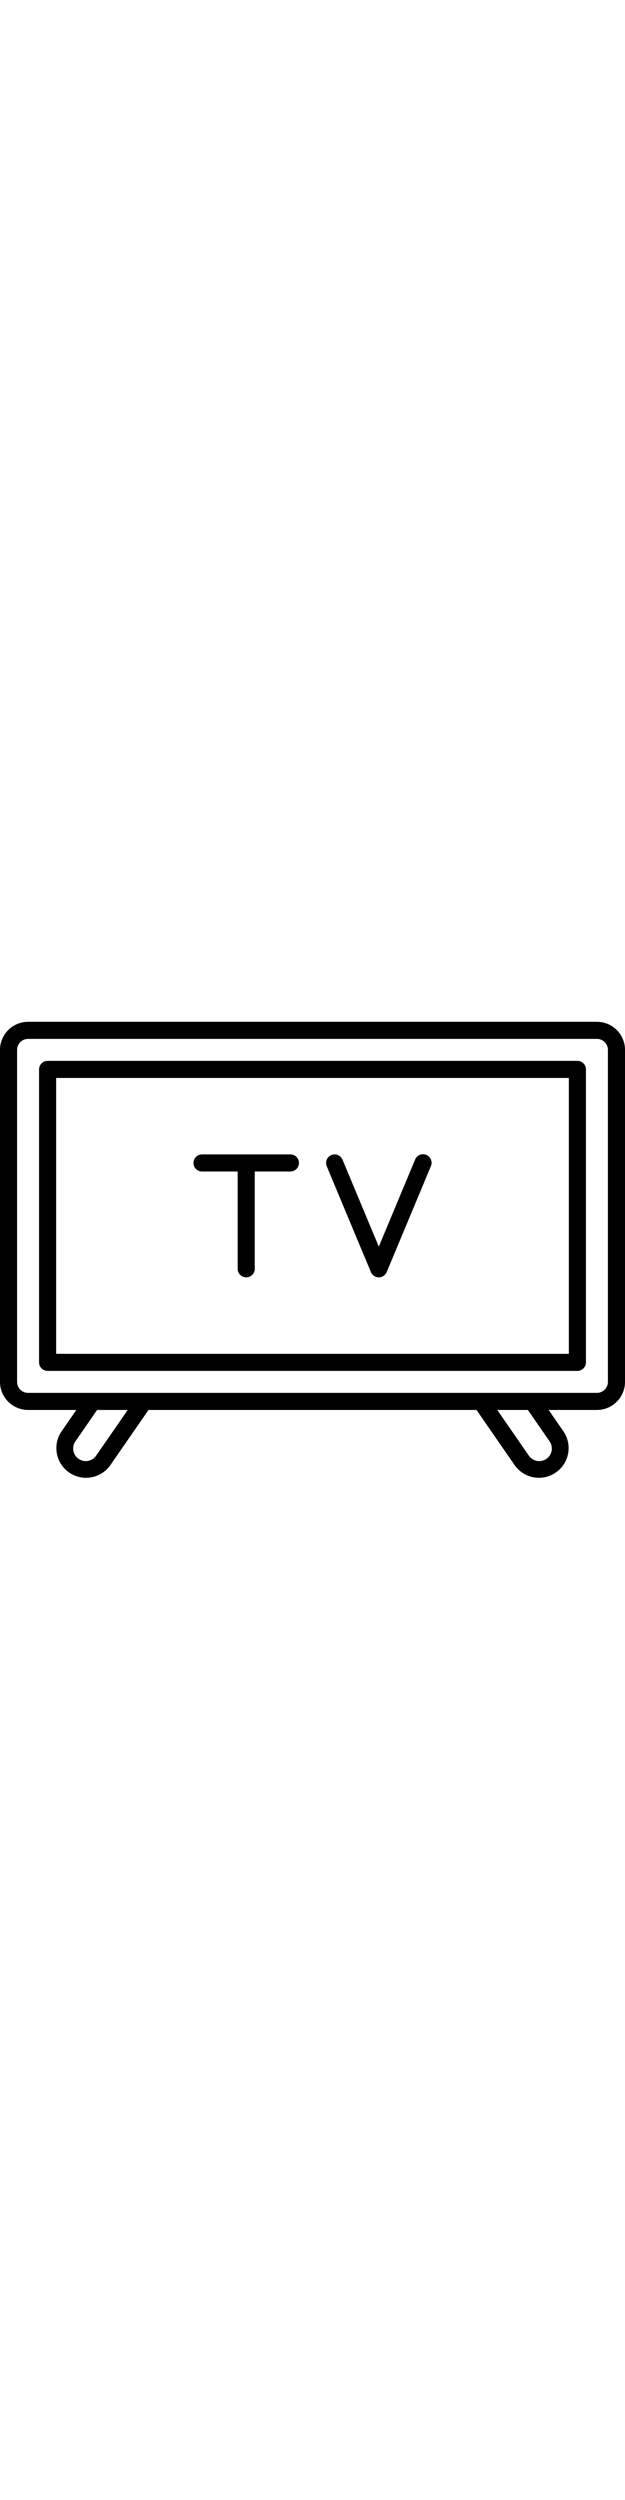 <svg height="512" viewBox="0 0 128 128" xmlns="http://www.w3.org/2000/svg"><g><path fill="currentColor" d="m122.25 17.266h-116.5a5.756 5.756 0 0 0 -5.75 5.75v67.994a5.757 5.757 0 0 0 5.75 5.75h9.883l-3.068 4.44a6.079 6.079 0 0 0 10 6.912l7.847-11.352h67.176l7.844 11.351a6.079 6.079 0 0 0 10-6.912l-3.068-4.439h9.883a5.757 5.757 0 0 0 5.753-5.75v-67.994a5.756 5.756 0 0 0 -5.75-5.75zm-102.561 88.856a2.582 2.582 0 0 1 -2.122 1.112 2.58 2.58 0 0 1 -2.123-4.046l4.443-6.428h6.271zm92.867-2.934a2.58 2.58 0 0 1 -2.123 4.046 2.585 2.585 0 0 1 -2.123-1.112l-6.468-9.362h6.271zm11.944-12.178a2.253 2.253 0 0 1 -2.25 2.25h-116.5a2.253 2.253 0 0 1 -2.25-2.25v-67.994a2.253 2.253 0 0 1 2.25-2.25h116.5a2.253 2.253 0 0 1 2.25 2.25z"/><path fill="currentColor" d="m118.25 25.266h-108.5a1.749 1.749 0 0 0 -1.75 1.75v59.994a1.75 1.75 0 0 0 1.75 1.75h108.5a1.75 1.75 0 0 0 1.75-1.75v-59.994a1.749 1.749 0 0 0 -1.75-1.75zm-1.75 59.994h-105v-56.494h105z"/><path fill="currentColor" d="m41.375 47.922h7.3v19.932a1.75 1.75 0 0 0 3.5 0v-19.932h7.3a1.75 1.75 0 0 0 0-3.5h-18.1a1.75 1.75 0 0 0 0 3.5z"/><path fill="currentColor" d="m75.963 68.527a1.749 1.749 0 0 0 3.23 0l9.047-21.681a1.75 1.75 0 1 0 -3.23-1.346l-7.432 17.809-7.432-17.809a1.75 1.75 0 1 0 -3.23 1.348z"/></g></svg>